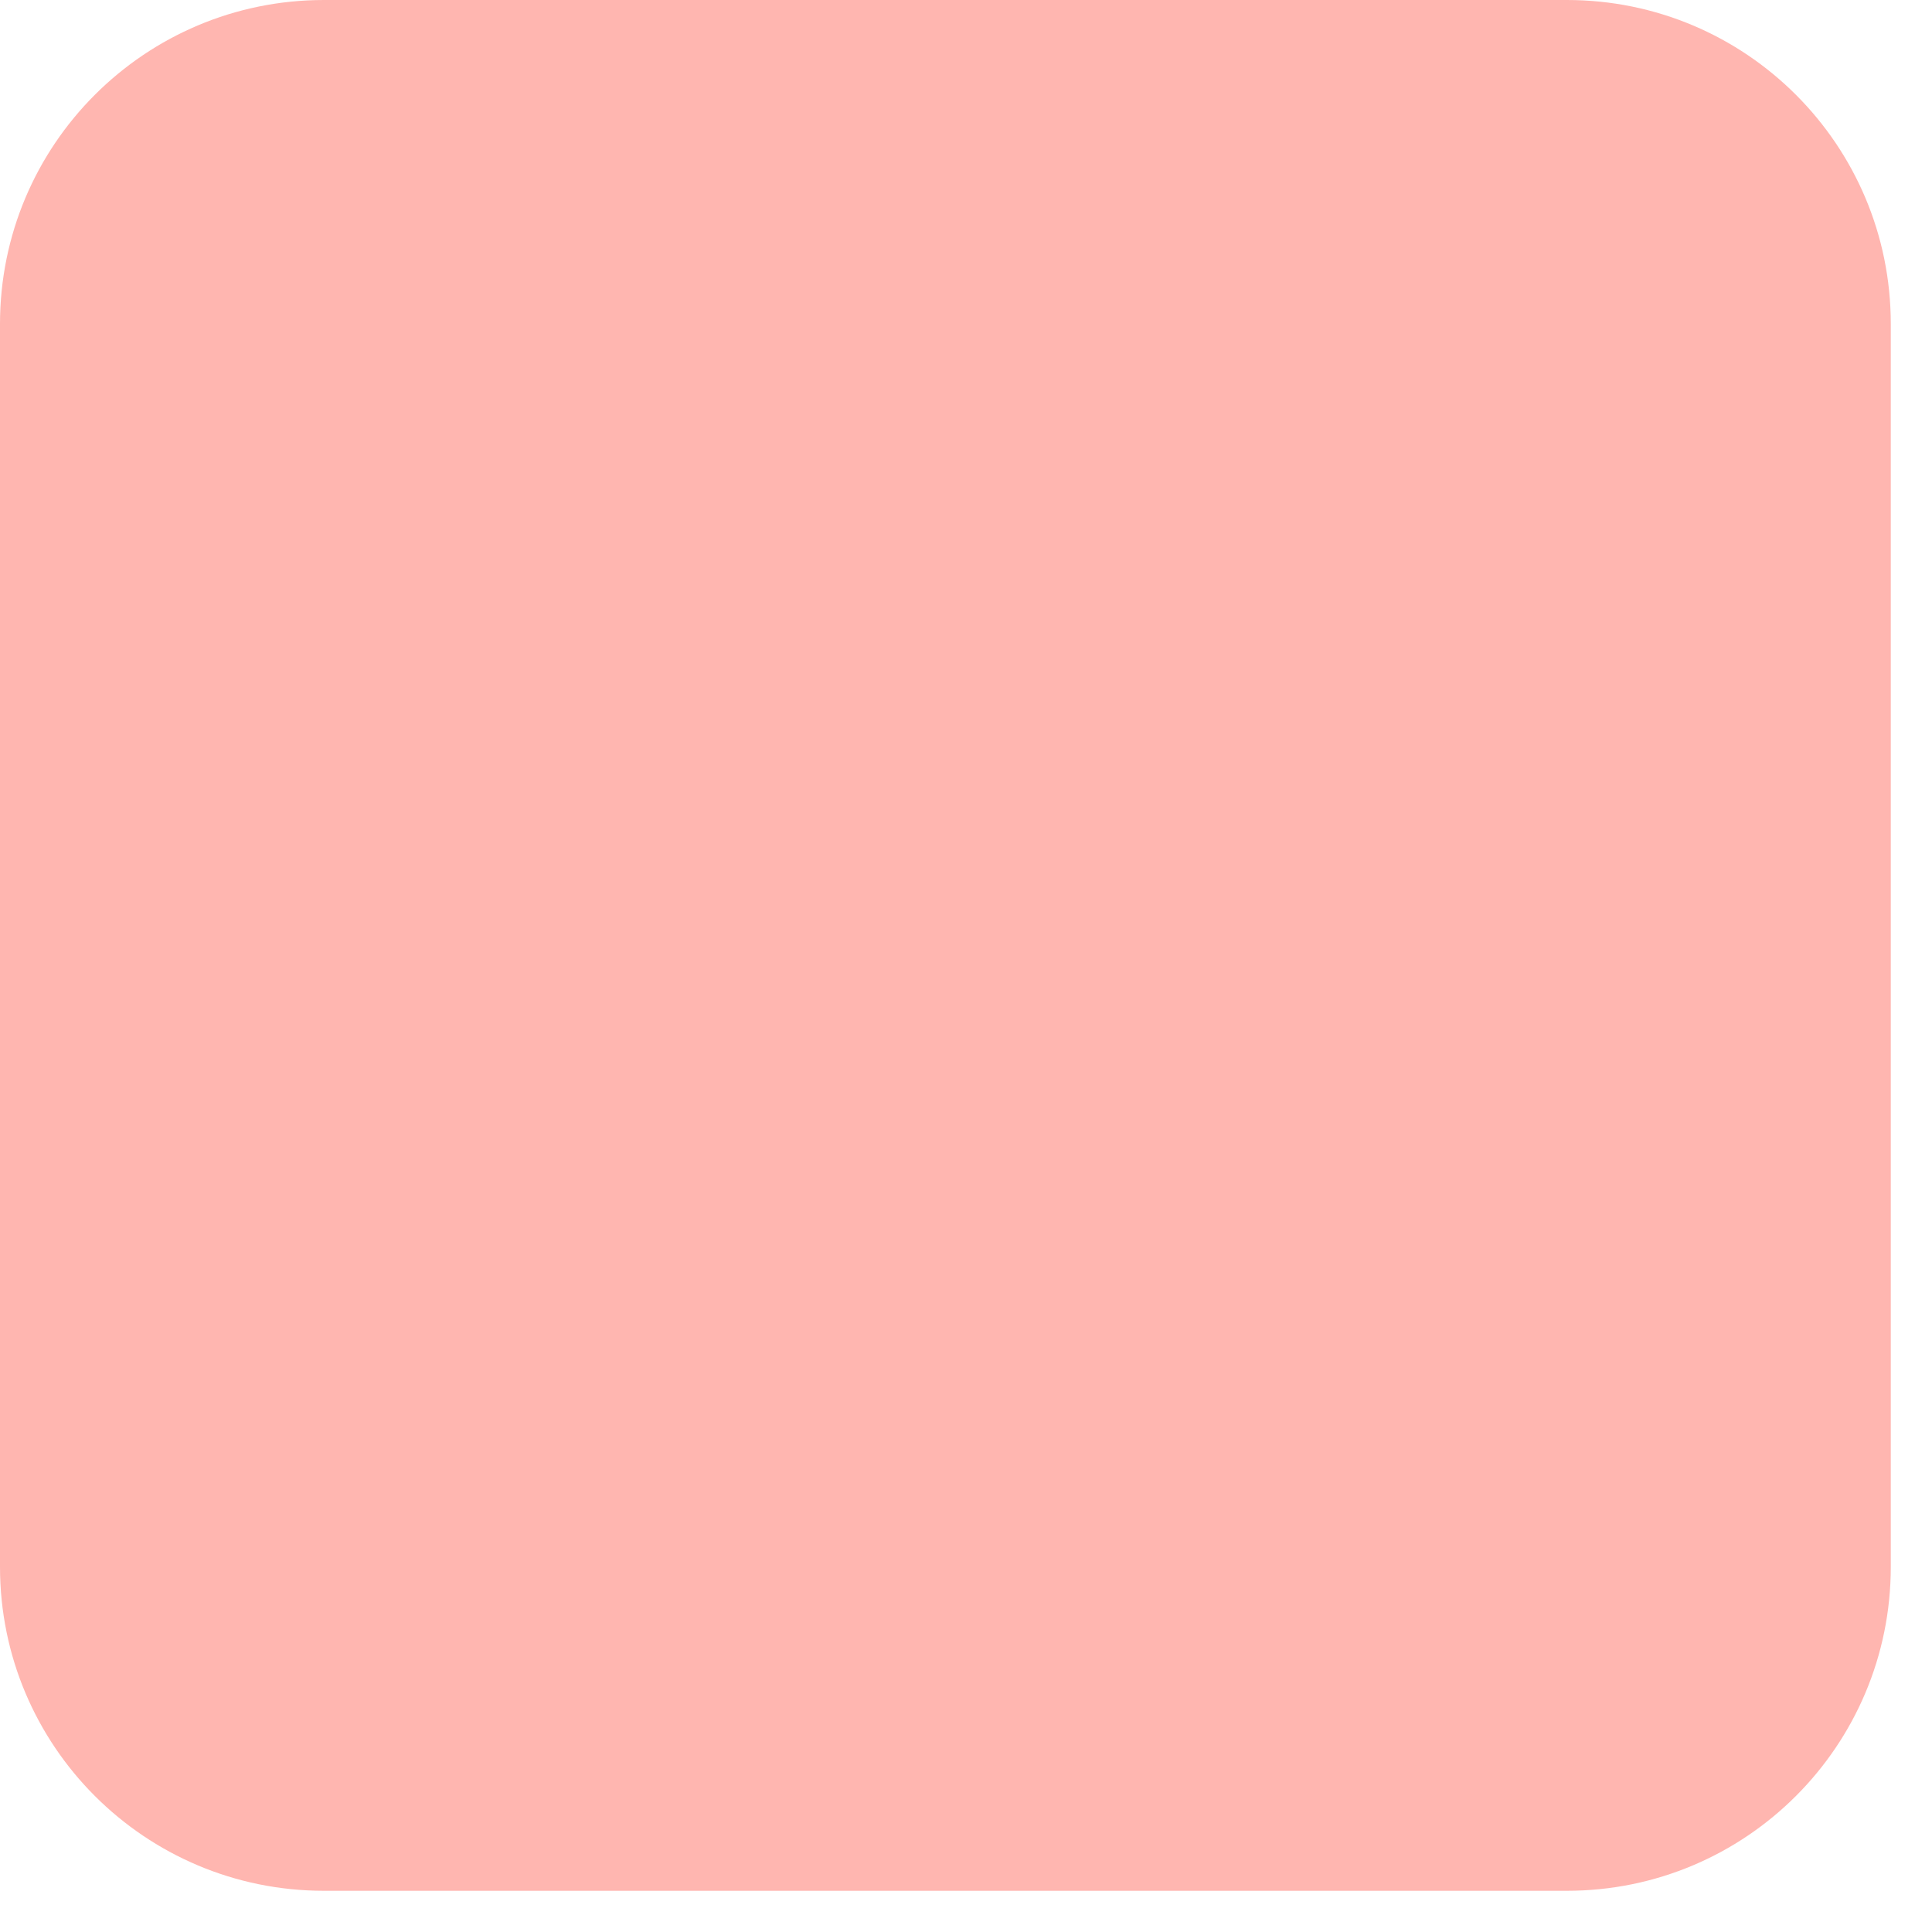 <?xml version="1.0" encoding="utf-8"?>
<svg xmlns="http://www.w3.org/2000/svg" fill="none" height="100%" overflow="visible" preserveAspectRatio="none" style="display: block;" viewBox="0 0 9 9" width="100%">
<path d="M7.299 0H1.509C0.675 0 0 0.675 0 1.509V7.299C0 8.133 0.675 8.808 1.509 8.808H7.299C8.133 8.808 8.808 8.133 8.808 7.299V1.509C8.808 0.675 8.133 0 7.299 0Z" fill="#FFB6B0" id="Vector"/>
</svg>